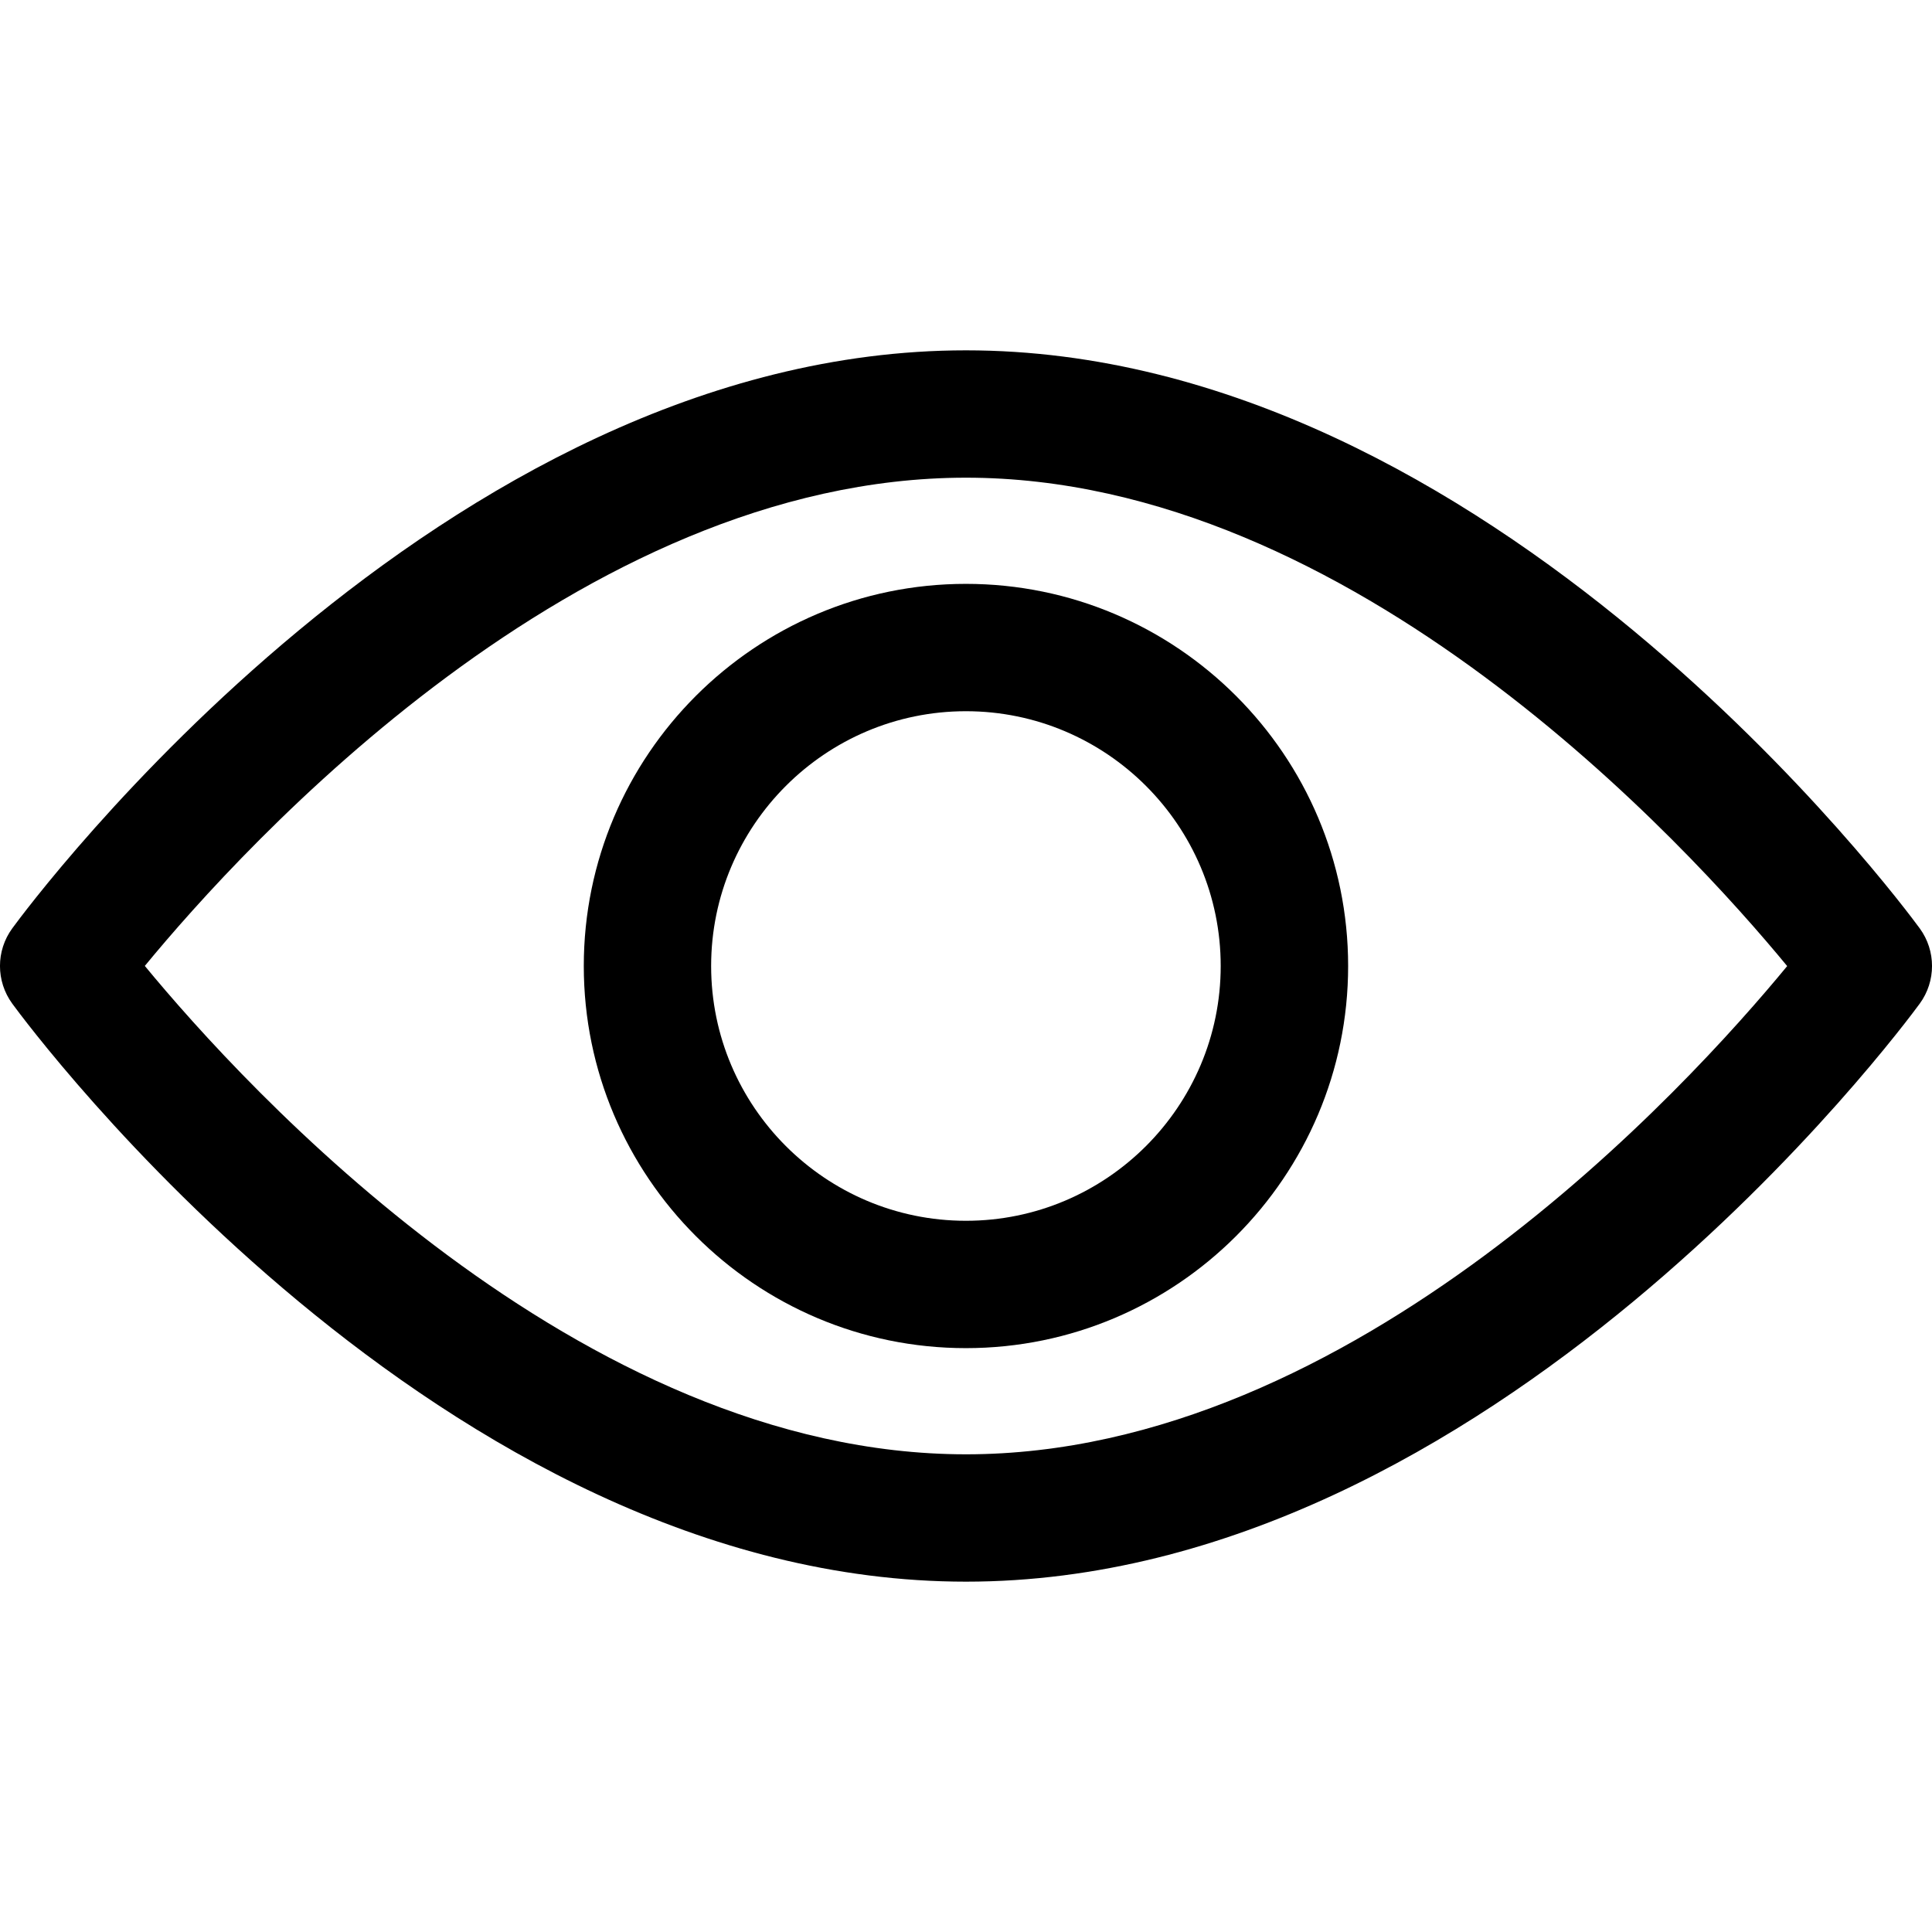 <svg width="24" height="24" viewBox="0 0 24 24" fill="none" xmlns="http://www.w3.org/2000/svg">
<path d="M23.848 11.533C23.633 11.24 18.524 4.352 12 4.352C5.475 4.352 0.366 11.24 0.152 11.533C-0.051 11.811 -0.051 12.188 0.152 12.467C0.366 12.76 5.475 19.648 12 19.648C18.524 19.648 23.633 12.76 23.848 12.467C24.051 12.189 24.051 11.811 23.848 11.533ZM12 18.066C7.194 18.066 3.031 13.494 1.799 11.999C3.03 10.504 7.184 5.934 12 5.934C16.806 5.934 20.968 10.505 22.201 12.001C20.97 13.496 16.816 18.066 12 18.066Z" fill="black"/>
<path d="M11.999 7.253C9.382 7.253 7.252 9.382 7.252 12C7.252 14.618 9.382 16.747 11.999 16.747C14.617 16.747 16.747 14.618 16.747 12C16.747 9.382 14.617 7.253 11.999 7.253ZM11.999 15.165C10.254 15.165 8.834 13.745 8.834 12C8.834 10.255 10.254 8.835 11.999 8.835C13.744 8.835 15.164 10.255 15.164 12C15.164 13.745 13.744 15.165 11.999 15.165Z" fill="black"/>
</svg>
